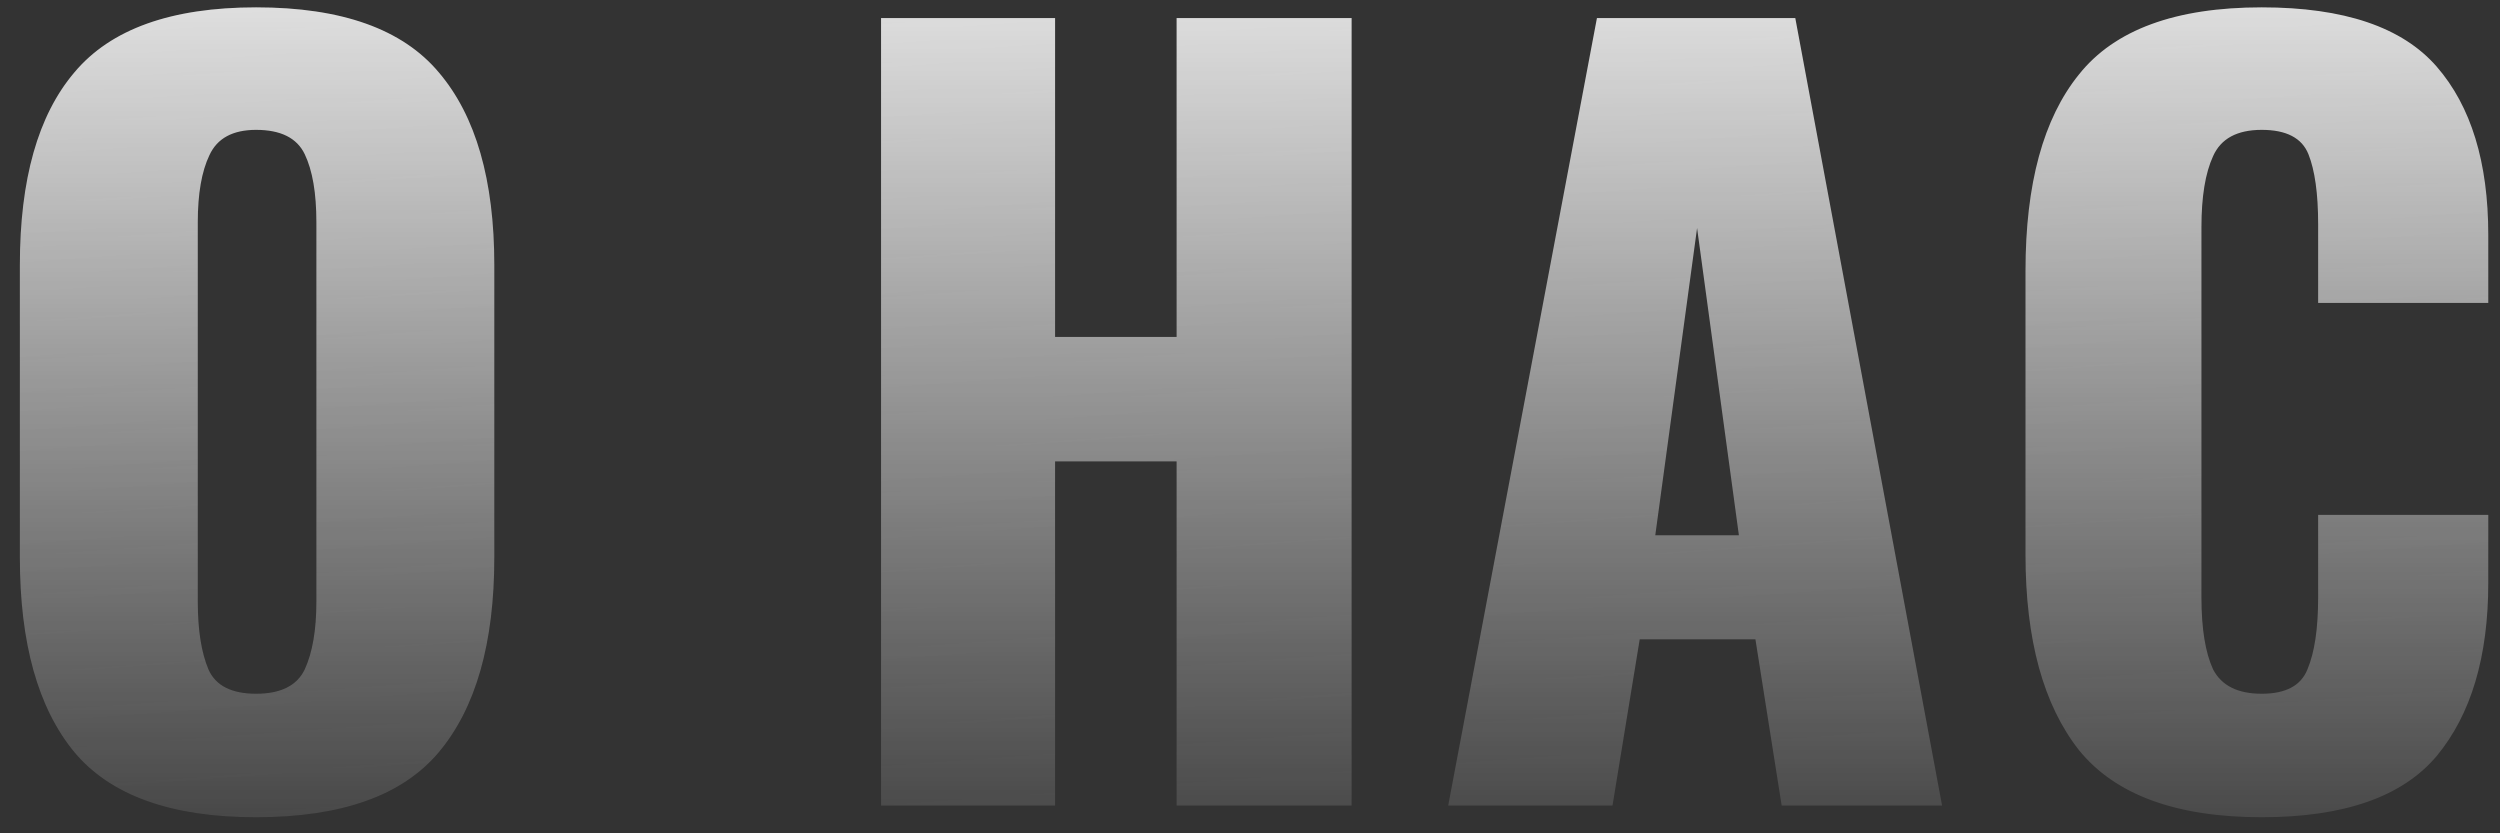 <?xml version="1.0" encoding="UTF-8"?> <svg xmlns="http://www.w3.org/2000/svg" width="90" height="30" viewBox="0 0 90 30" fill="none"><rect x="0" y="0" width="90" height="30" fill="#333333" stroke="none"/> <path d="M9.22 29.42C6.163 29.42 3.982 28.638 2.675 27.075C1.368 25.488 0.715 23.155 0.715 20.075V9.54C0.715 6.46 1.368 4.15 2.675 2.61C3.982 1.047 6.163 0.265 9.22 0.265C12.3 0.265 14.493 1.047 15.8 2.61C17.13 4.173 17.795 6.483 17.795 9.54V20.075C17.795 23.155 17.13 25.488 15.8 27.075C14.493 28.638 12.3 29.42 9.22 29.42ZM9.22 24.975C10.107 24.975 10.69 24.683 10.97 24.1C11.25 23.493 11.39 22.677 11.39 21.65V8C11.39 6.95 11.25 6.133 10.97 5.55C10.69 4.967 10.107 4.675 9.22 4.675C8.38 4.675 7.82 4.978 7.54 5.585C7.26 6.168 7.12 6.973 7.12 8V21.65C7.12 22.677 7.248 23.493 7.505 24.1C7.762 24.683 8.333 24.975 9.22 24.975ZM31.718 0.65H37.983V12.13H42.358V0.65H48.658V29H42.358V16.61H37.983V29H31.718V0.65ZM57.49 0.65H64.63L69.915 29H64.14L63.195 23.015H59.03L58.05 29H52.135L57.49 0.65ZM62.6 19.27L61.095 8.21L59.59 19.27H62.6ZM81.422 29.42C78.343 29.42 76.149 28.615 74.843 27.005C73.559 25.372 72.918 23.027 72.918 19.97V9.75C72.918 6.623 73.559 4.267 74.843 2.68C76.126 1.07 78.319 0.265 81.422 0.265C84.386 0.265 86.486 0.977 87.722 2.4C88.959 3.823 89.578 5.842 89.578 8.455V10.905H83.453V8.07C83.453 6.973 83.336 6.133 83.103 5.55C82.869 4.967 82.309 4.675 81.422 4.675C80.536 4.675 79.953 4.99 79.672 5.62C79.392 6.227 79.252 7.078 79.252 8.175V21.51C79.252 22.63 79.392 23.493 79.672 24.1C79.976 24.683 80.559 24.975 81.422 24.975C82.286 24.975 82.834 24.683 83.067 24.1C83.324 23.493 83.453 22.63 83.453 21.51V18.535H89.578V20.985C89.578 23.645 88.959 25.722 87.722 27.215C86.486 28.685 84.386 29.42 81.422 29.42Z" fill="url(#paint0_linear)"></path> <path d="M9.22 29.42C6.163 29.42 3.982 28.638 2.675 27.075C1.368 25.488 0.715 23.155 0.715 20.075V9.54C0.715 6.46 1.368 4.15 2.675 2.61C3.982 1.047 6.163 0.265 9.22 0.265C12.3 0.265 14.493 1.047 15.8 2.61C17.13 4.173 17.795 6.483 17.795 9.54V20.075C17.795 23.155 17.13 25.488 15.8 27.075C14.493 28.638 12.3 29.42 9.22 29.42ZM9.22 24.975C10.107 24.975 10.69 24.683 10.97 24.1C11.25 23.493 11.39 22.677 11.39 21.65V8C11.39 6.95 11.25 6.133 10.97 5.55C10.69 4.967 10.107 4.675 9.22 4.675C8.38 4.675 7.82 4.978 7.54 5.585C7.26 6.168 7.12 6.973 7.12 8V21.65C7.12 22.677 7.248 23.493 7.505 24.1C7.762 24.683 8.333 24.975 9.22 24.975ZM31.718 0.65H37.983V12.13H42.358V0.65H48.658V29H42.358V16.61H37.983V29H31.718V0.65ZM57.49 0.65H64.63L69.915 29H64.14L63.195 23.015H59.03L58.05 29H52.135L57.49 0.65ZM62.6 19.27L61.095 8.21L59.59 19.27H62.6ZM81.422 29.42C78.343 29.42 76.149 28.615 74.843 27.005C73.559 25.372 72.918 23.027 72.918 19.97V9.75C72.918 6.623 73.559 4.267 74.843 2.68C76.126 1.07 78.319 0.265 81.422 0.265C84.386 0.265 86.486 0.977 87.722 2.4C88.959 3.823 89.578 5.842 89.578 8.455V10.905H83.453V8.07C83.453 6.973 83.336 6.133 83.103 5.55C82.869 4.967 82.309 4.675 81.422 4.675C80.536 4.675 79.953 4.99 79.672 5.62C79.392 6.227 79.252 7.078 79.252 8.175V21.51C79.252 22.63 79.392 23.493 79.672 24.1C79.976 24.683 80.559 24.975 81.422 24.975C82.286 24.975 82.834 24.683 83.067 24.1C83.324 23.493 83.453 22.63 83.453 21.51V18.535H89.578V20.985C89.578 23.645 88.959 25.722 87.722 27.215C86.486 28.685 84.386 29.42 81.422 29.42Z" fill="url(#paint1_linear)"></path> <defs> <linearGradient id="paint0_linear" x1="66.214" y1="-44.535" x2="71.445" y2="26.781" gradientUnits="userSpaceOnUse"> <stop stop-color="#DADADA"></stop> <stop offset="1" stop-opacity="0"></stop> </linearGradient> <linearGradient id="paint1_linear" x1="45.5" y1="-7" x2="45.5" y2="34" gradientUnits="userSpaceOnUse"> <stop stop-color="white"></stop> <stop offset="1" stop-color="white" stop-opacity="0"></stop> </linearGradient> </defs> </svg> 